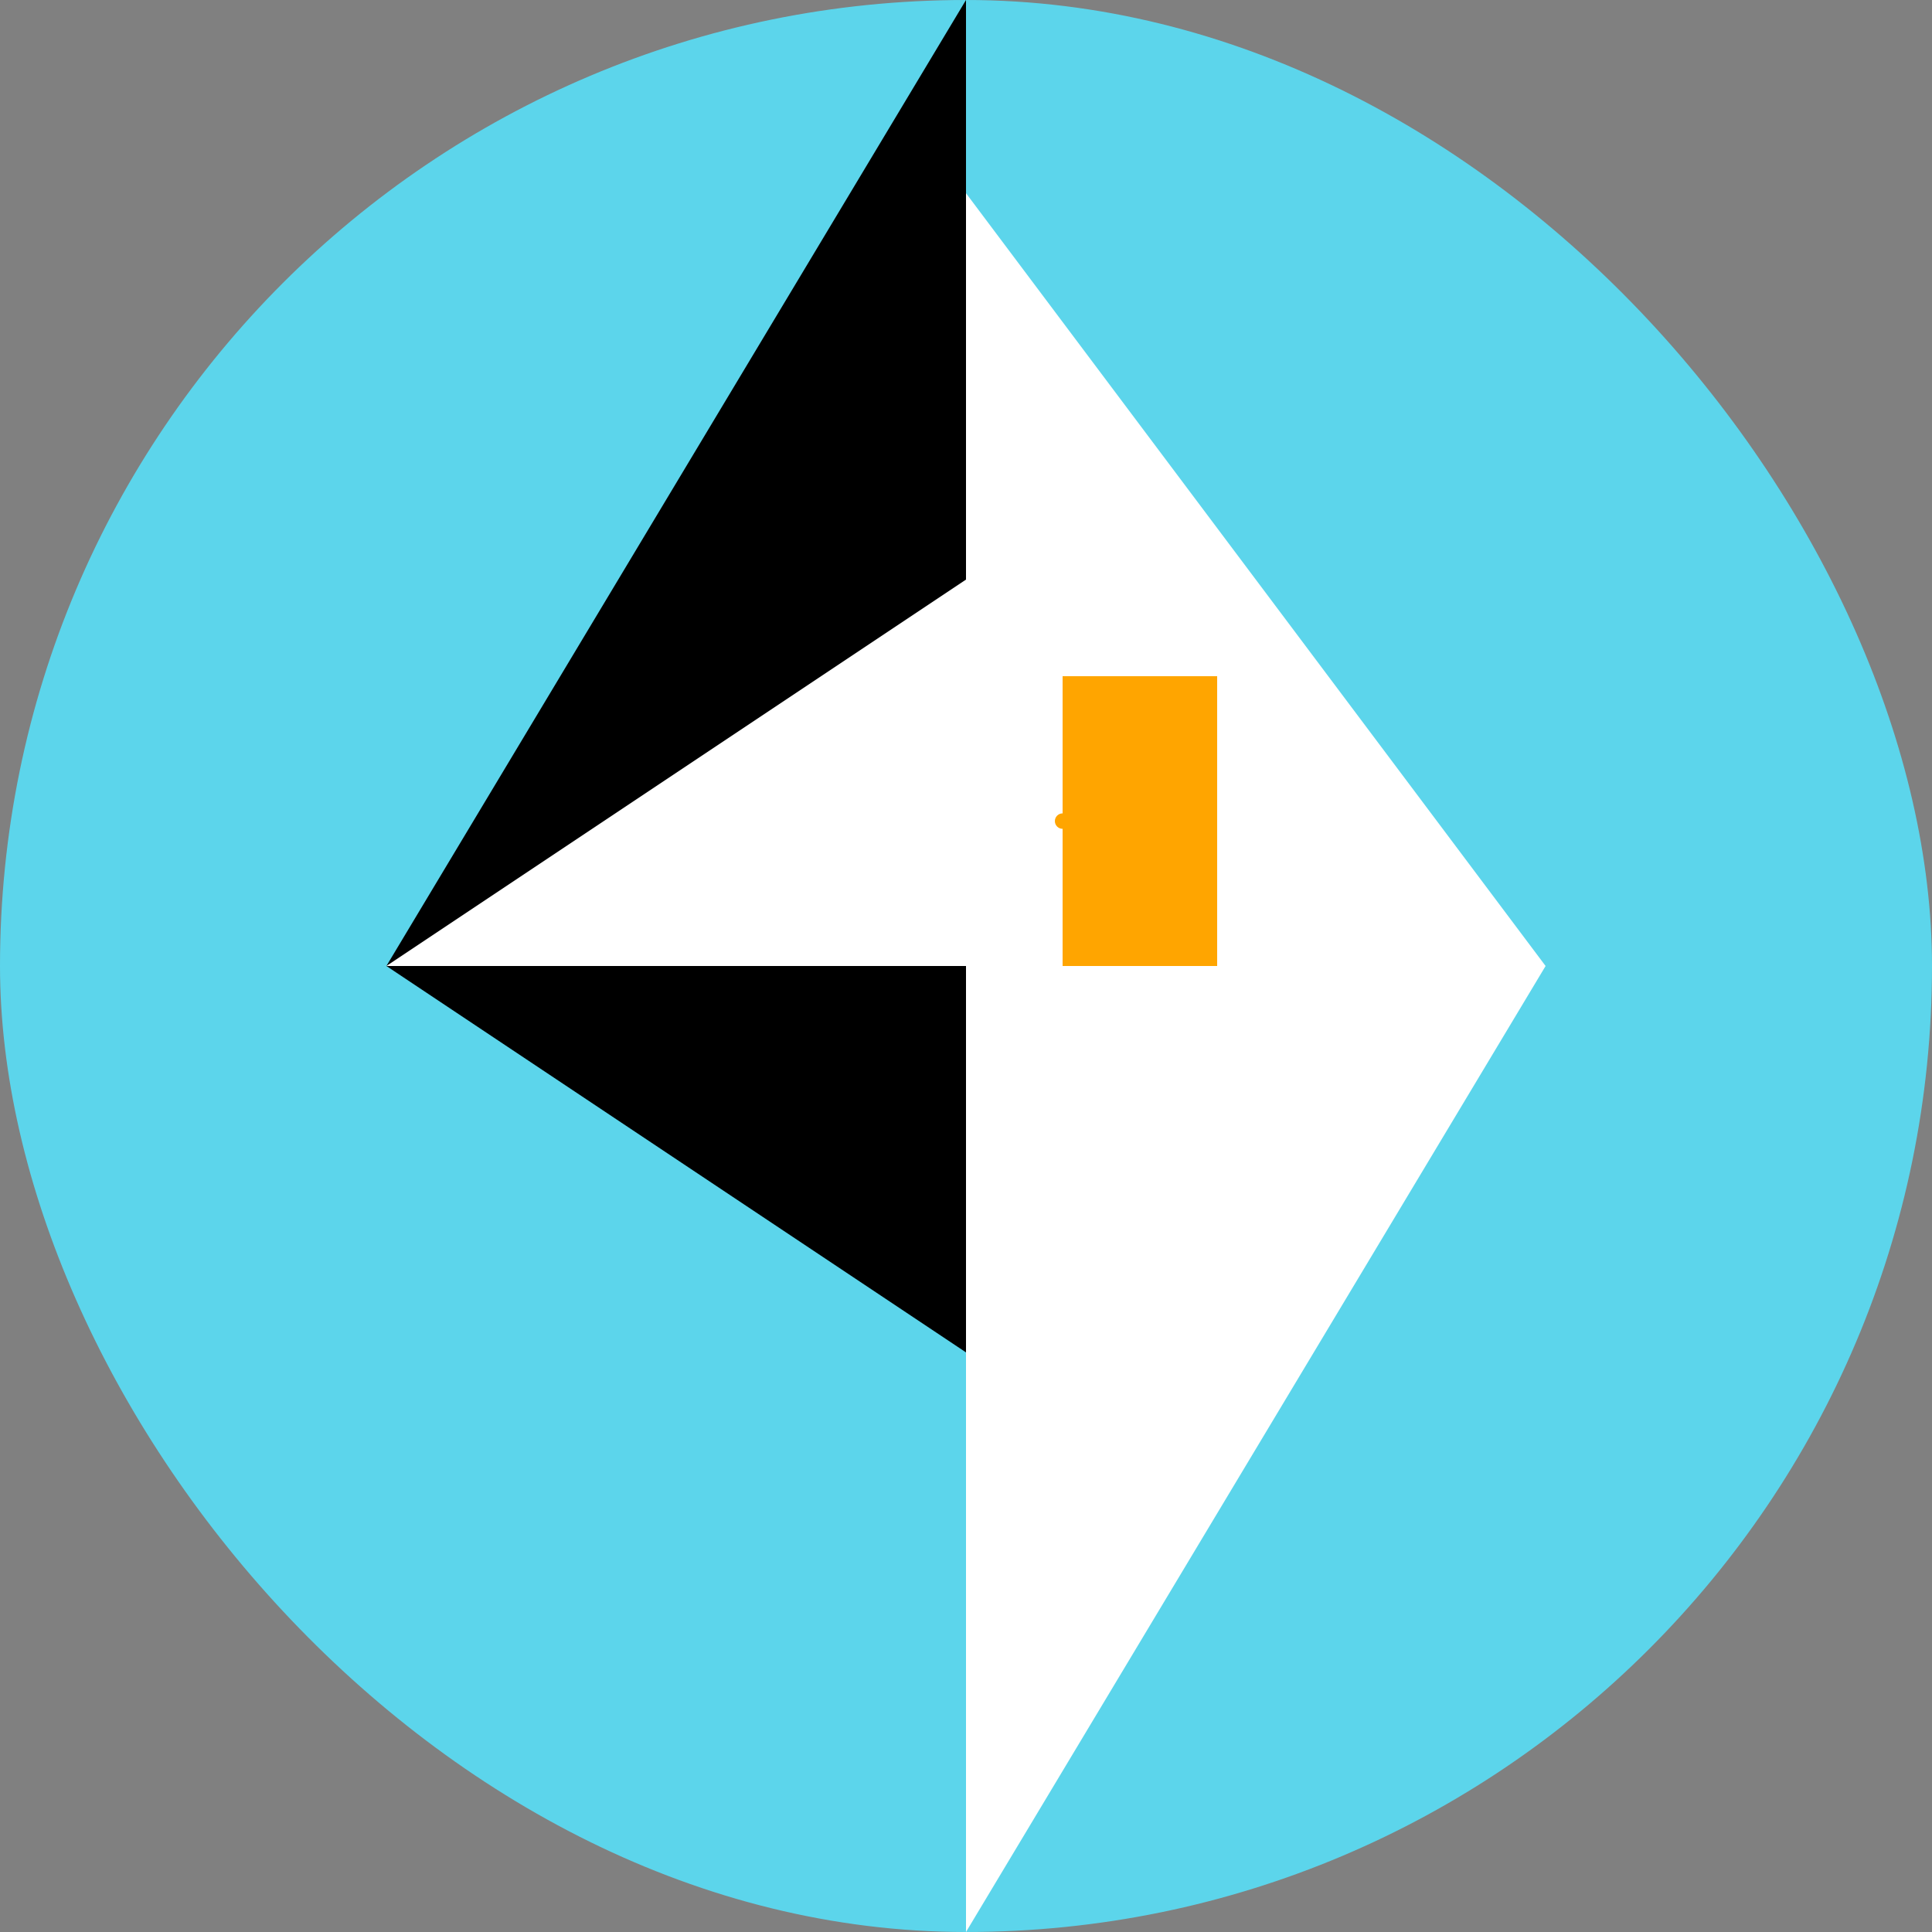 <svg xmlns:xlink="http://www.w3.org/1999/xlink" xmlns="http://www.w3.org/2000/svg" class="logo" viewBox="0,0,100,100" width="80"  height="80" ><rect x="0" y="0" width="100" height="100" fill="#808080" stroke="none"/><rect width="100%" height="100%" rx="50" ry="50" class="logo-background" fill="#5CD5EB"></rect><polygon points="20,50 50,50 50,0" class="logo-roof" stroke="#FFFFFF" stroke-width="0px"></polygon><polygon points="20,50 50,50 50,30" class="logo-wall" stroke="#FFFFFF" fill="#FFFFFF" stroke-width="0px"></polygon><polygon points="80,50 50,50 50,10" class="logo-wall" stroke="#FFFFFF" fill="#FFFFFF" stroke-width="0px"></polygon><polygon points="20,50 50,50 50,70" class="logo-pavement" stroke="#FFFFFF" stroke-width="0px"></polygon><circle cx="55" cy="42.5" r="0.4" class="logo-door-knob" stroke="#FFFFFF" fill="#FFA500" stroke-width="0px"></circle><rect x="55" y="35" width="8" height="30" class="logo-door" stroke="#FFFFFF" fill="#FFA500" stroke-width="0px"></rect><polygon points="80,50 50,50 50,100" class="logo-grass" stroke="#FFFFFF" fill="#FFFFFF" stroke-width="0px"></polygon></svg>